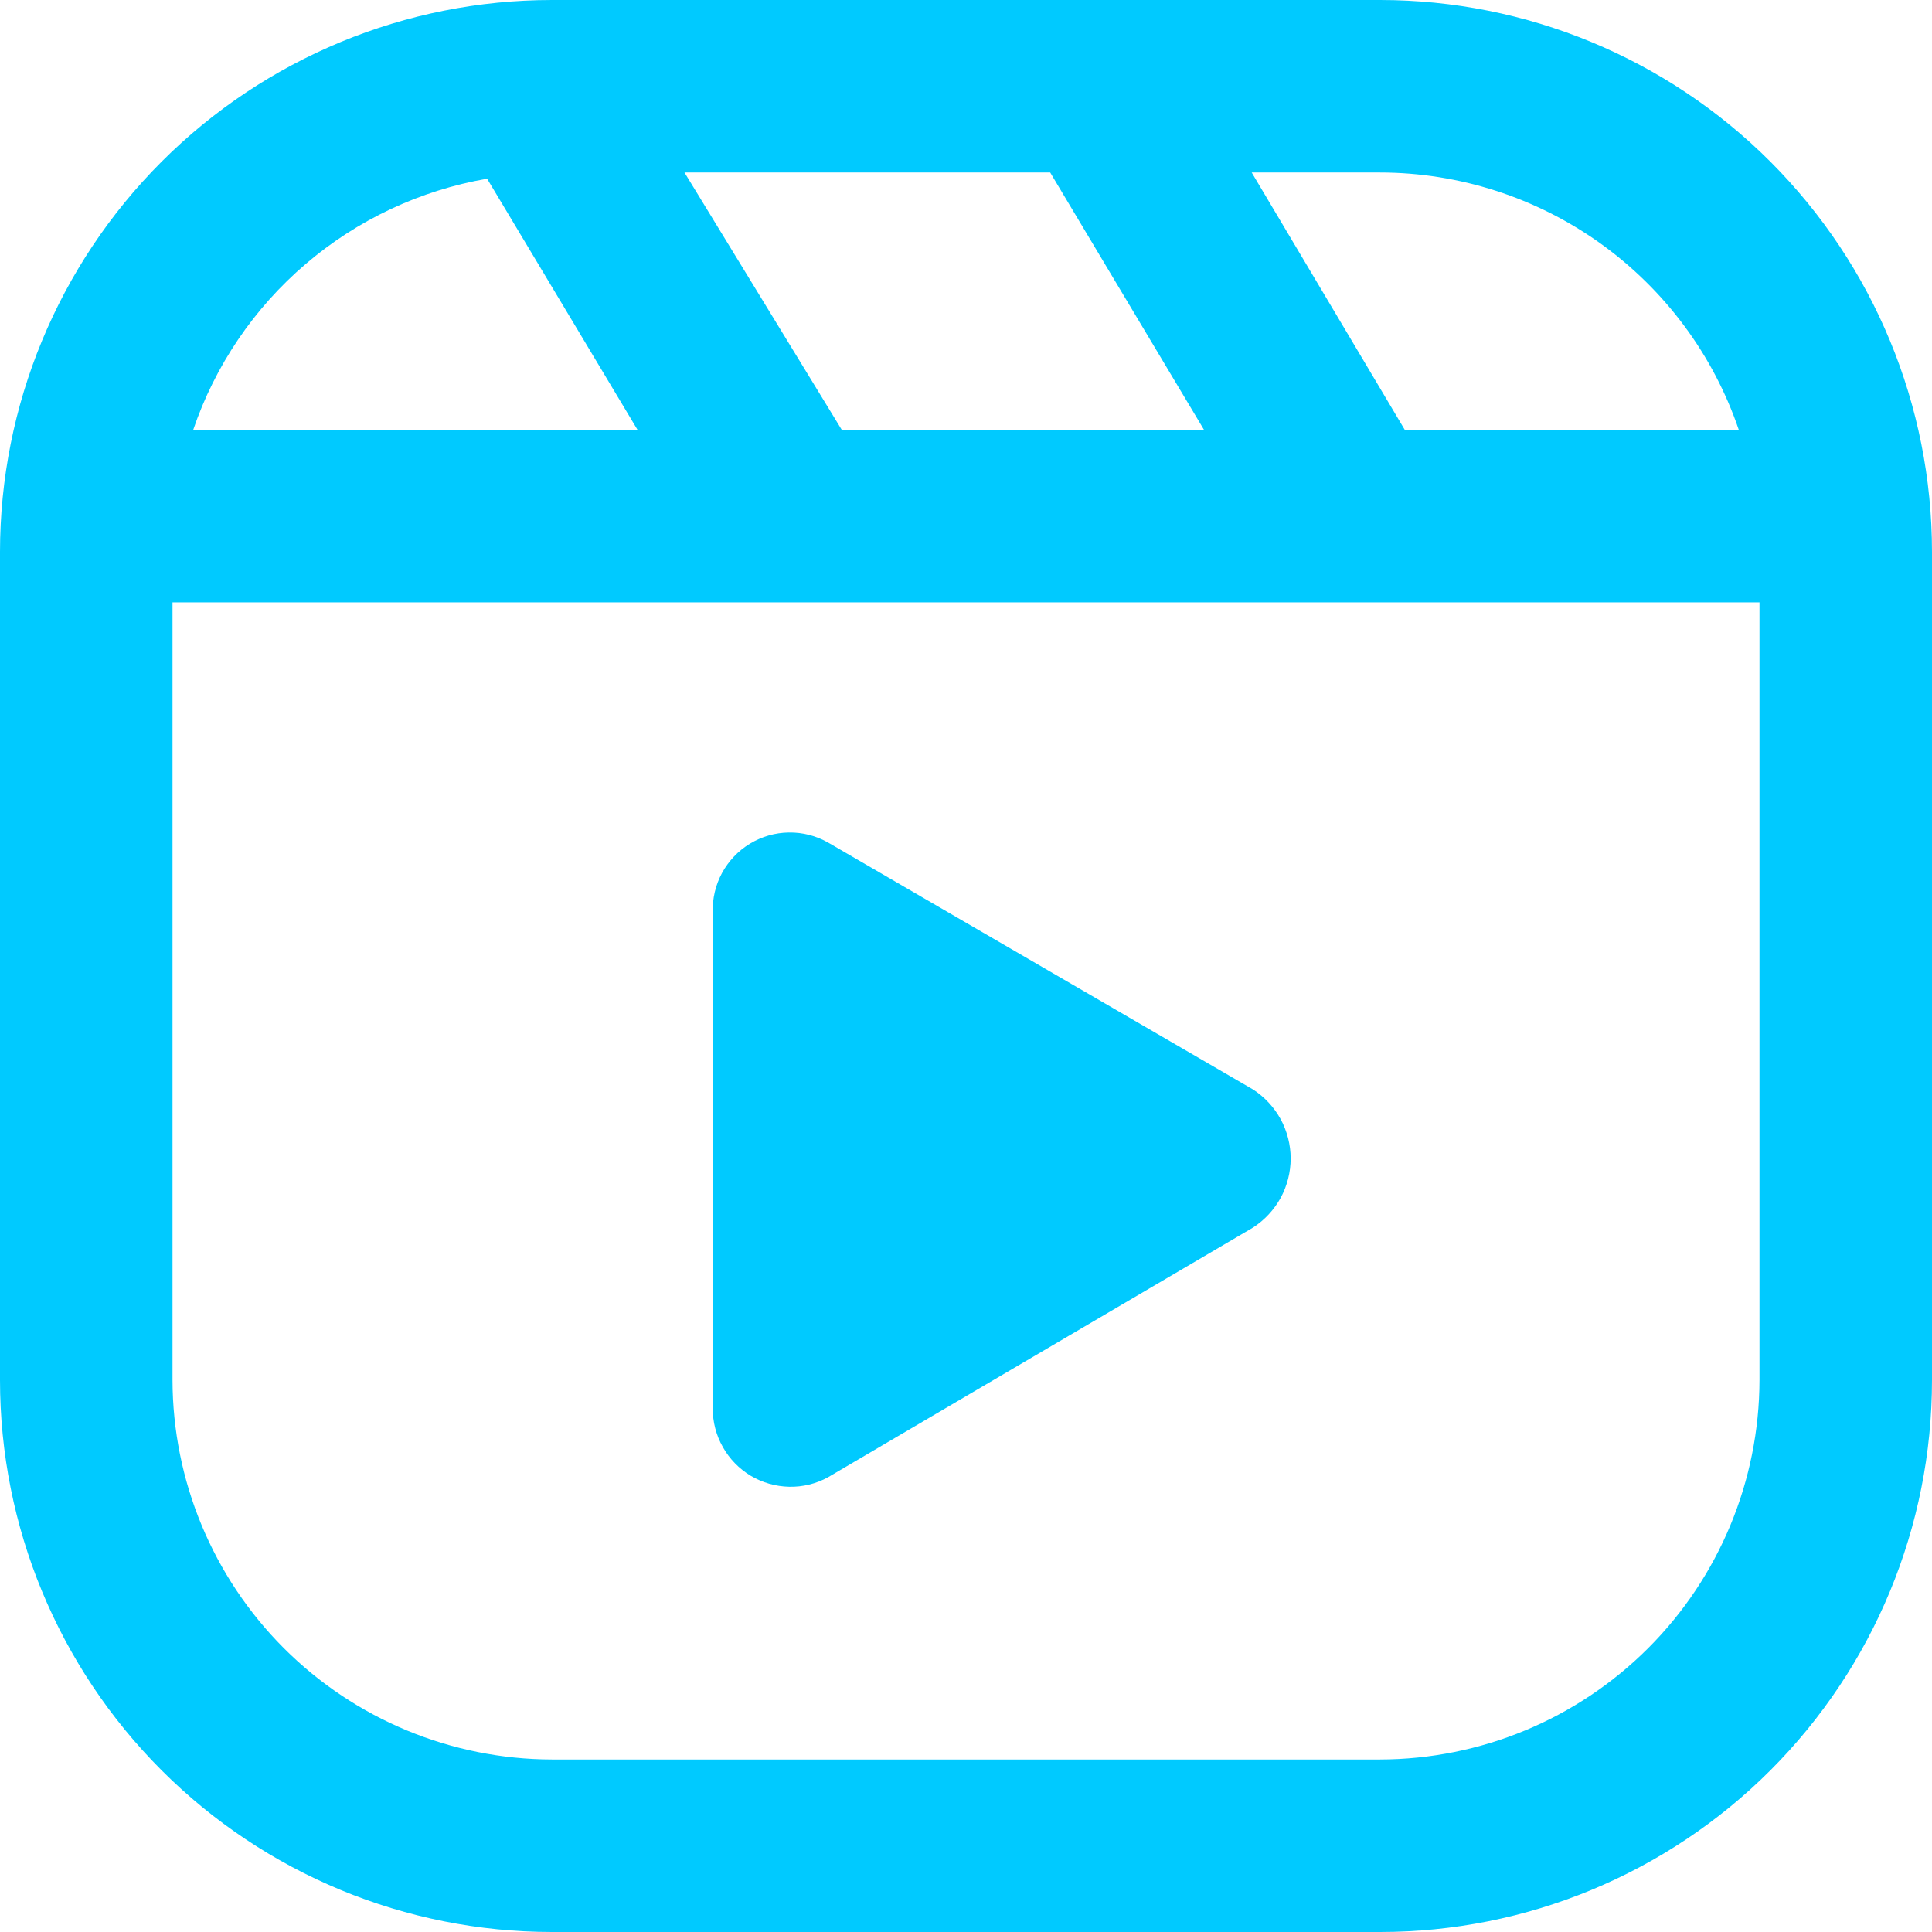<svg width="24" height="24" viewBox="0 0 24 24" fill="none" xmlns="http://www.w3.org/2000/svg">
<g clip-path="url(#clip0_1689_8410)">
<path d="M17.143 0H6.857C5.039 0 3.294 0.722 2.008 2.008C0.722 3.294 0 5.039 0 6.857L0 17.143C0 18.962 0.722 20.706 2.008 21.992C3.294 23.278 5.039 24 6.857 24H17.143C18.962 24 20.706 23.278 21.992 21.992C23.278 20.706 24 18.962 24 17.143V6.857C24 5.039 23.278 3.294 21.992 2.008C20.706 0.722 18.962 0 17.143 0V0ZM21.6 5.34H17.451L15.549 2.143H17.143C18.127 2.144 19.085 2.453 19.884 3.026C20.683 3.6 21.284 4.409 21.6 5.34ZM10.457 5.34L8.503 2.143H13.046L14.957 5.34H10.457ZM6.051 2.22L7.92 5.34H2.4C2.672 4.54 3.155 3.828 3.798 3.279C4.44 2.73 5.219 2.364 6.051 2.22ZM17.143 21.857H6.857C5.608 21.855 4.41 21.358 3.526 20.474C2.643 19.59 2.145 18.392 2.143 17.143V7.483H21.857V17.143C21.855 18.392 21.358 19.59 20.474 20.474C19.59 21.358 18.392 21.855 17.143 21.857ZM10.286 10.466L15.566 13.534C15.709 13.627 15.827 13.754 15.909 13.903C15.99 14.053 16.033 14.221 16.033 14.391C16.033 14.562 15.99 14.73 15.909 14.88C15.827 15.029 15.709 15.156 15.566 15.249L10.286 18.351C10.138 18.432 9.971 18.473 9.803 18.469C9.634 18.465 9.47 18.418 9.325 18.332C9.181 18.245 9.061 18.122 8.979 17.975C8.896 17.829 8.853 17.663 8.854 17.494V11.331C8.849 11.161 8.889 10.993 8.97 10.843C9.052 10.694 9.171 10.568 9.317 10.48C9.463 10.392 9.629 10.344 9.799 10.342C9.97 10.339 10.137 10.382 10.286 10.466Z" fill="#00CAFF"/>
</g>
<defs>
<clipPath id="clip0_1689_8410">
<rect width="24" height="24" fill="white"/>
</clipPath>
</defs>
</svg>
